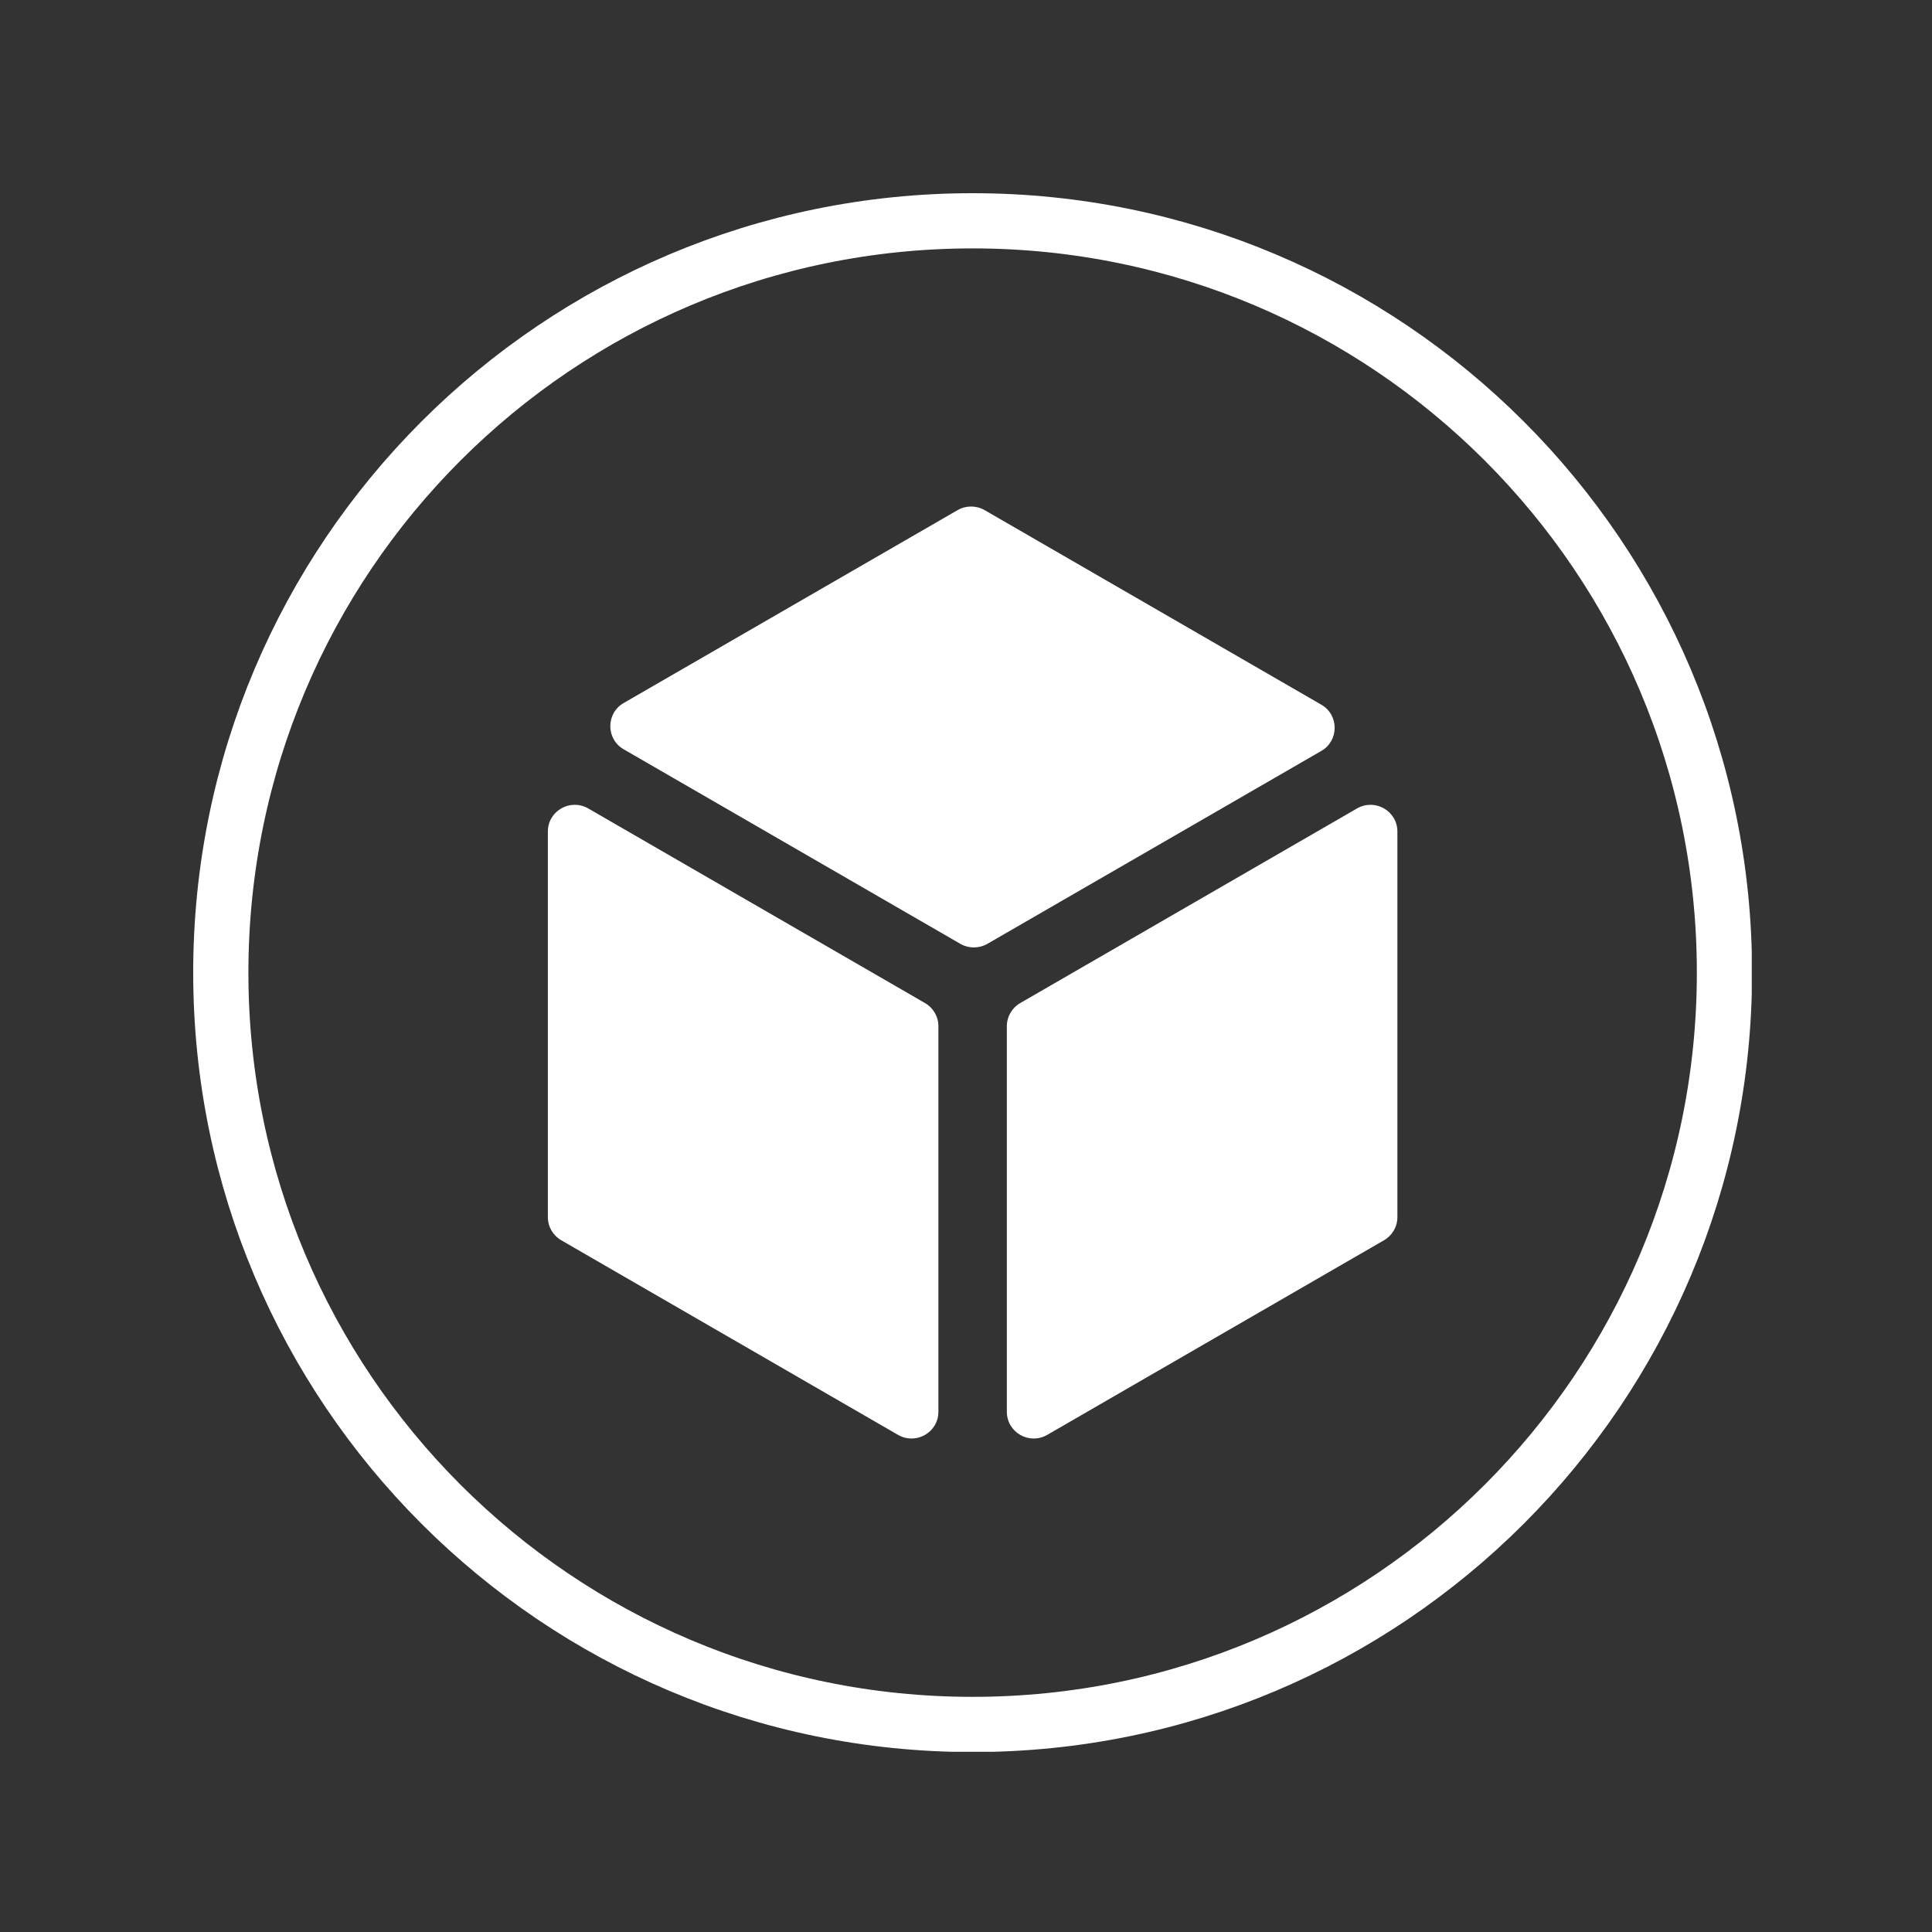 <svg width="70" height="70" viewBox="0 0 70 70" fill="none" xmlns="http://www.w3.org/2000/svg">
<rect x="0" y="0" width="70" height="70" fill="#333333" stroke="none"/>
<g clip-path="url(#clip0_5208_53918)">
<path d="M35.24 62.48C50.284 62.48 62.48 50.284 62.48 35.24C62.48 20.196 50.284 8 35.24 8C20.196 8 8 20.196 8 35.24C8 50.284 20.196 62.48 35.24 62.48Z" stroke="white" stroke-width="2" stroke-miterlimit="10"/>
<path d="M32.54 51.99L20.34 44.94C20.04 44.77 19.85 44.45 19.85 44.1V30.13C19.85 29.38 20.66 28.92 21.31 29.29L33.51 36.34C33.81 36.51 34 36.83 34 37.18V51.15C34 51.9 33.19 52.36 32.54 51.99Z" fill="white"/>
<path d="M50.14 44.94L37.94 51.99C37.29 52.36 36.48 51.9 36.48 51.15V37.18C36.48 36.83 36.67 36.51 36.97 36.34L49.17 29.29C49.82 28.92 50.63 29.38 50.63 30.13V44.1C50.63 44.45 50.44 44.77 50.14 44.94Z" fill="white"/>
<path d="M34.8 34.2L22.6 27.15C21.95 26.78 21.95 25.84 22.6 25.47L34.7 18.48C35 18.31 35.37 18.31 35.67 18.48L47.87 25.53C48.52 25.9 48.52 26.84 47.87 27.21L35.77 34.2C35.47 34.37 35.1 34.37 34.8 34.2Z" fill="white"/>
</g>
<defs>
<clipPath id="clip0_5208_53918">
<rect width="56.47" height="56.47" fill="white" transform="translate(7 7)"/>
</clipPath>
</defs>
</svg>
